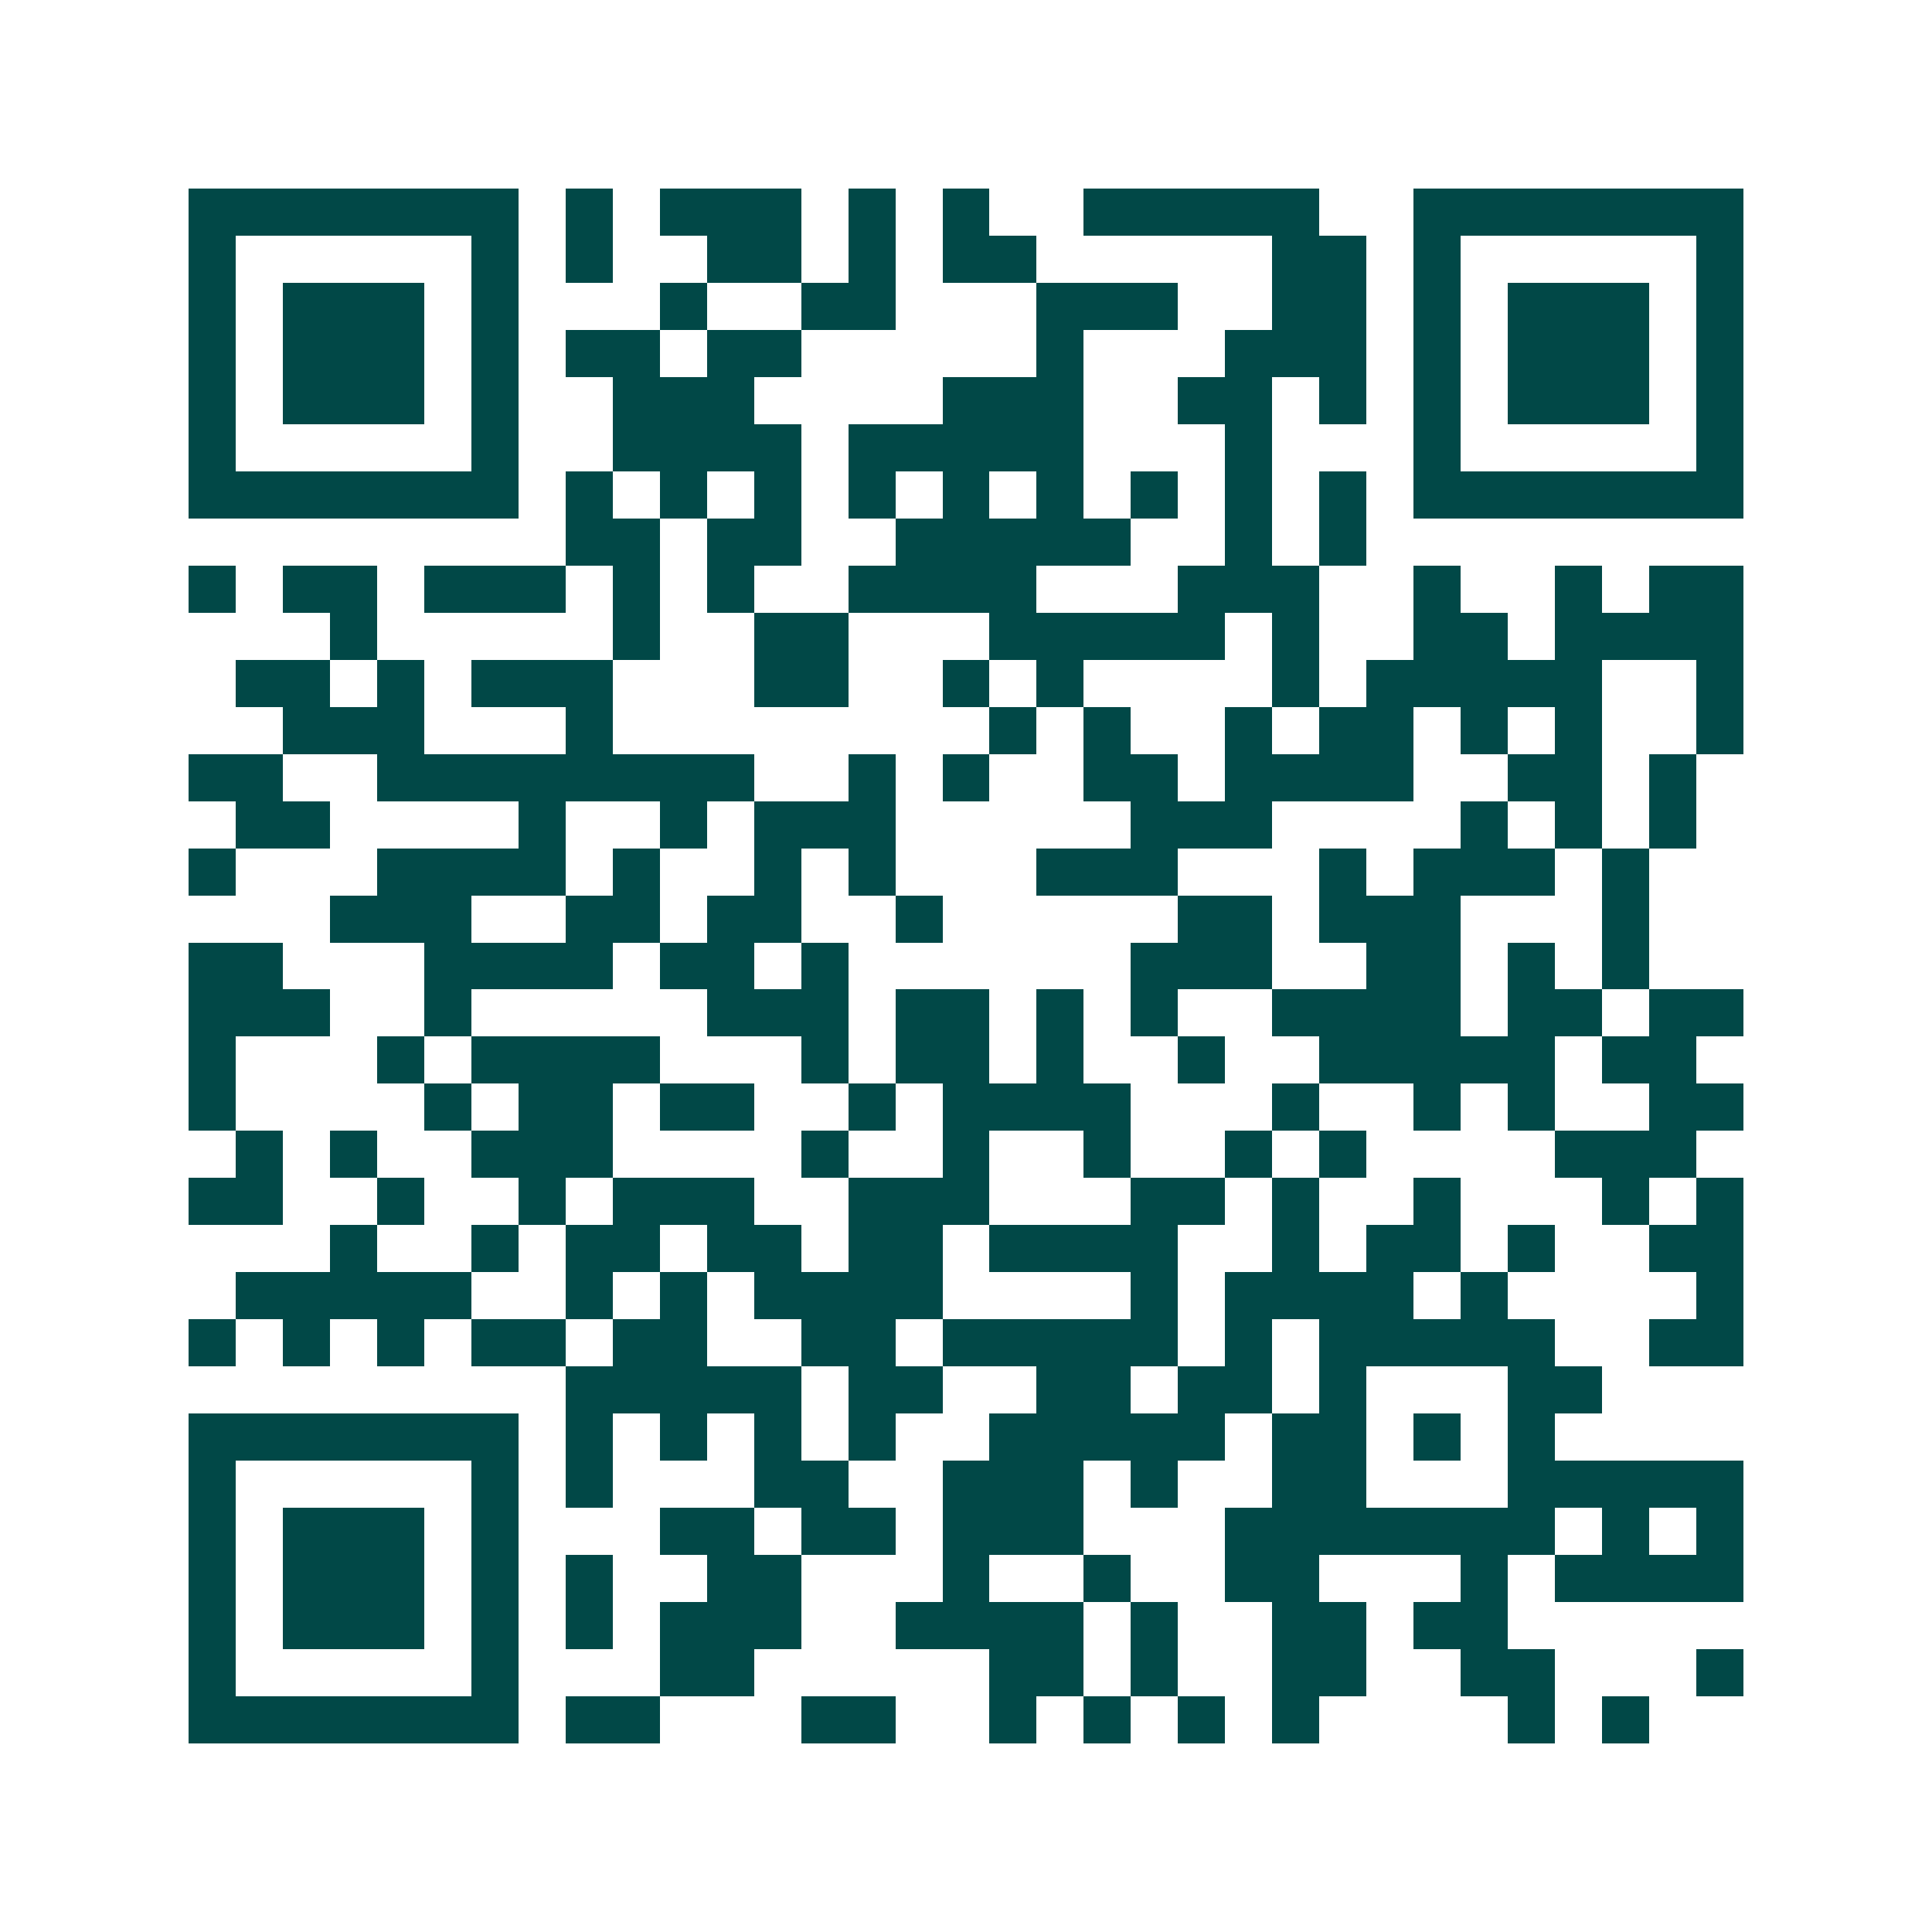 <svg xmlns="http://www.w3.org/2000/svg" width="200" height="200" viewBox="0 0 41 41" shape-rendering="crispEdges"><path fill="#ffffff" d="M0 0h41v41H0z"/><path stroke="#014847" d="M4 4.5h7m1 0h1m1 0h3m1 0h1m1 0h1m2 0h5m2 0h7M4 5.5h1m5 0h1m1 0h1m2 0h2m1 0h1m1 0h2m5 0h2m1 0h1m5 0h1M4 6.5h1m1 0h3m1 0h1m3 0h1m2 0h2m3 0h3m2 0h2m1 0h1m1 0h3m1 0h1M4 7.5h1m1 0h3m1 0h1m1 0h2m1 0h2m5 0h1m3 0h3m1 0h1m1 0h3m1 0h1M4 8.5h1m1 0h3m1 0h1m2 0h3m4 0h3m2 0h2m1 0h1m1 0h1m1 0h3m1 0h1M4 9.5h1m5 0h1m2 0h4m1 0h5m3 0h1m3 0h1m5 0h1M4 10.5h7m1 0h1m1 0h1m1 0h1m1 0h1m1 0h1m1 0h1m1 0h1m1 0h1m1 0h1m1 0h7M12 11.5h2m1 0h2m2 0h5m2 0h1m1 0h1M4 12.5h1m1 0h2m1 0h3m1 0h1m1 0h1m2 0h4m3 0h3m2 0h1m2 0h1m1 0h2M7 13.5h1m5 0h1m2 0h2m3 0h5m1 0h1m2 0h2m1 0h4M5 14.5h2m1 0h1m1 0h3m3 0h2m2 0h1m1 0h1m4 0h1m1 0h5m2 0h1M6 15.5h3m3 0h1m8 0h1m1 0h1m2 0h1m1 0h2m1 0h1m1 0h1m2 0h1M4 16.5h2m2 0h8m2 0h1m1 0h1m2 0h2m1 0h4m2 0h2m1 0h1M5 17.5h2m4 0h1m2 0h1m1 0h3m5 0h3m4 0h1m1 0h1m1 0h1M4 18.5h1m3 0h4m1 0h1m2 0h1m1 0h1m3 0h3m3 0h1m1 0h3m1 0h1M7 19.5h3m2 0h2m1 0h2m2 0h1m5 0h2m1 0h3m3 0h1M4 20.5h2m3 0h4m1 0h2m1 0h1m6 0h3m2 0h2m1 0h1m1 0h1M4 21.5h3m2 0h1m5 0h3m1 0h2m1 0h1m1 0h1m2 0h4m1 0h2m1 0h2M4 22.5h1m3 0h1m1 0h4m3 0h1m1 0h2m1 0h1m2 0h1m2 0h5m1 0h2M4 23.5h1m4 0h1m1 0h2m1 0h2m2 0h1m1 0h4m3 0h1m2 0h1m1 0h1m2 0h2M5 24.5h1m1 0h1m2 0h3m4 0h1m2 0h1m2 0h1m2 0h1m1 0h1m4 0h3M4 25.5h2m2 0h1m2 0h1m1 0h3m2 0h3m3 0h2m1 0h1m2 0h1m3 0h1m1 0h1M7 26.5h1m2 0h1m1 0h2m1 0h2m1 0h2m1 0h4m2 0h1m1 0h2m1 0h1m2 0h2M5 27.5h5m2 0h1m1 0h1m1 0h4m4 0h1m1 0h4m1 0h1m4 0h1M4 28.5h1m1 0h1m1 0h1m1 0h2m1 0h2m2 0h2m1 0h5m1 0h1m1 0h5m2 0h2M12 29.5h5m1 0h2m2 0h2m1 0h2m1 0h1m3 0h2M4 30.5h7m1 0h1m1 0h1m1 0h1m1 0h1m2 0h5m1 0h2m1 0h1m1 0h1M4 31.5h1m5 0h1m1 0h1m3 0h2m2 0h3m1 0h1m2 0h2m3 0h5M4 32.5h1m1 0h3m1 0h1m3 0h2m1 0h2m1 0h3m3 0h7m1 0h1m1 0h1M4 33.5h1m1 0h3m1 0h1m1 0h1m2 0h2m3 0h1m2 0h1m2 0h2m3 0h1m1 0h4M4 34.5h1m1 0h3m1 0h1m1 0h1m1 0h3m2 0h4m1 0h1m2 0h2m1 0h2M4 35.5h1m5 0h1m3 0h2m5 0h2m1 0h1m2 0h2m2 0h2m3 0h1M4 36.5h7m1 0h2m3 0h2m2 0h1m1 0h1m1 0h1m1 0h1m4 0h1m1 0h1"/></svg>
